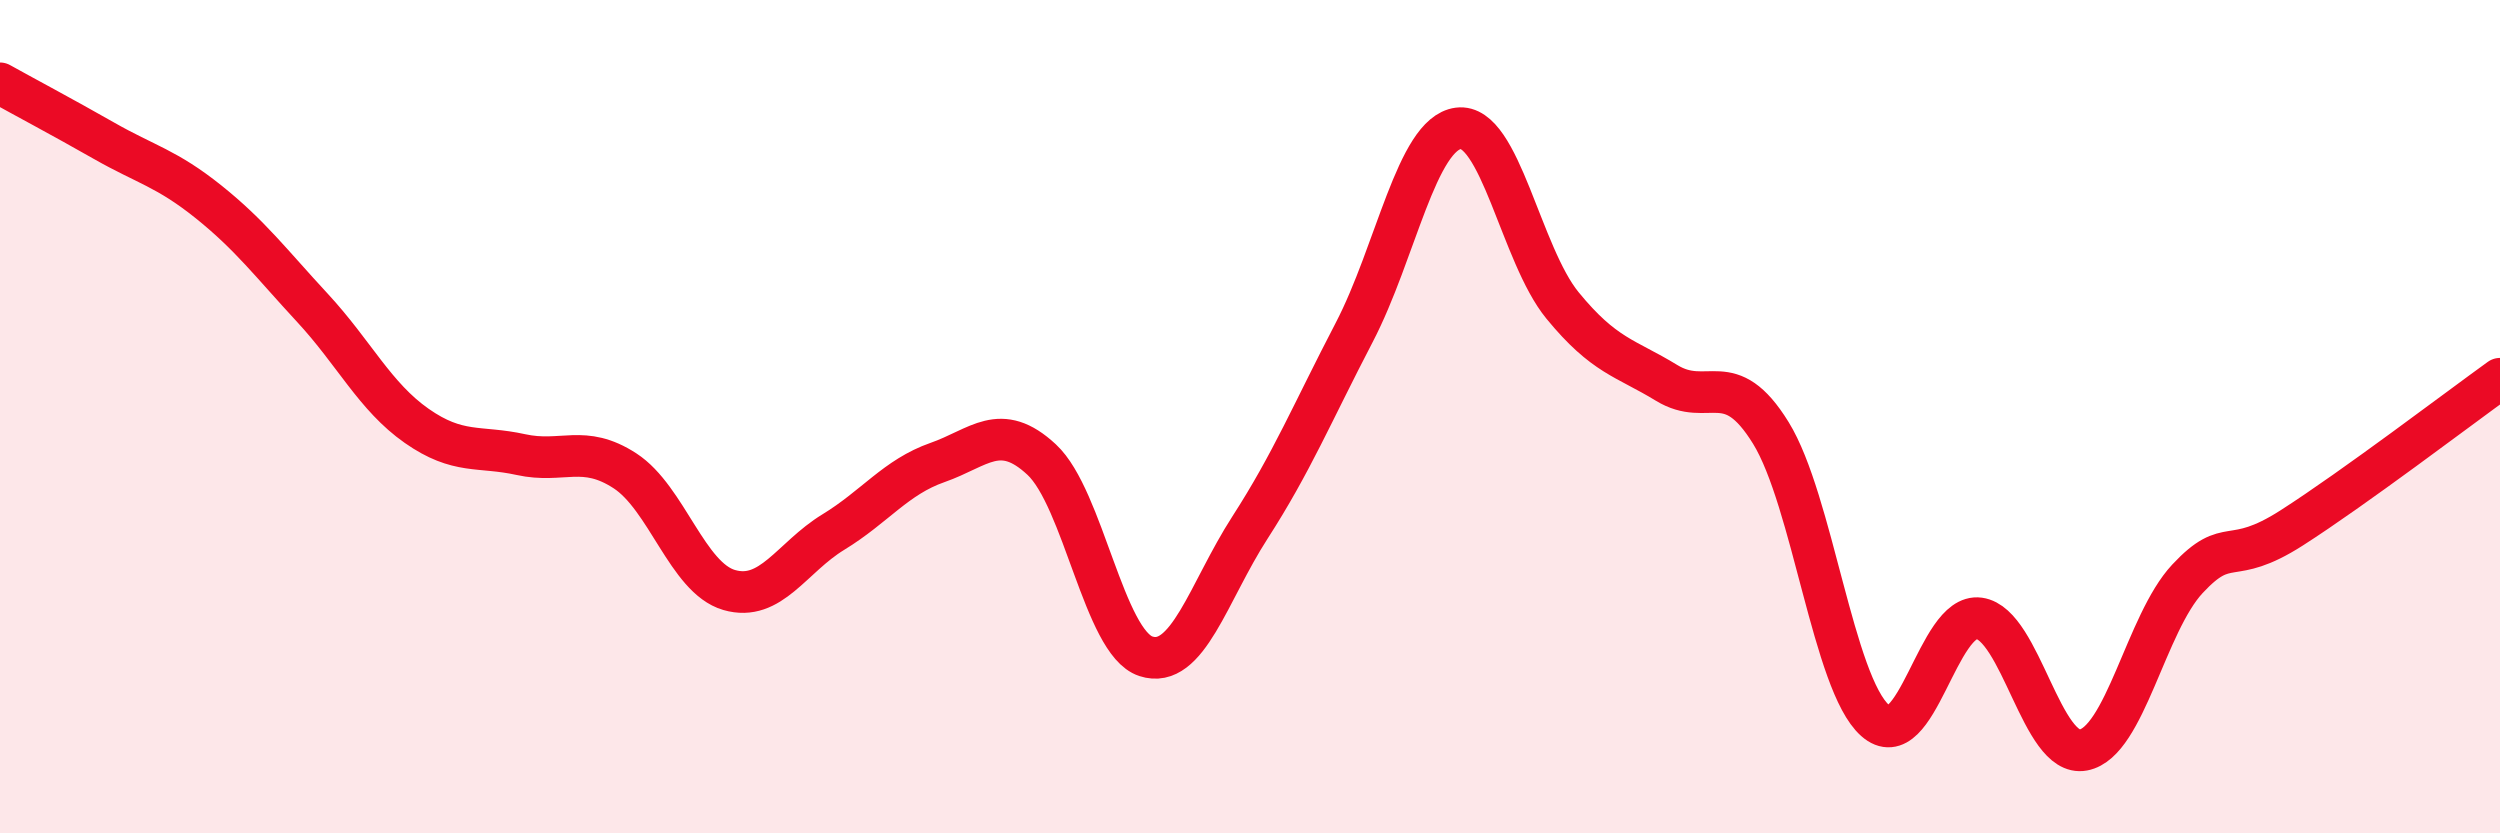 
    <svg width="60" height="20" viewBox="0 0 60 20" xmlns="http://www.w3.org/2000/svg">
      <path
        d="M 0,2 C 0.5,2.28 1.5,2.81 2.5,3.38 C 3.5,3.95 4,4.04 5,4.84 C 6,5.64 6.5,6.31 7.5,7.39 C 8.5,8.47 9,9.52 10,10.22 C 11,10.92 11.5,10.69 12.5,10.91 C 13.5,11.13 14,10.65 15,11.3 C 16,11.95 16.5,13.87 17.5,14.16 C 18.5,14.45 19,13.38 20,12.77 C 21,12.16 21.5,11.45 22.5,11.1 C 23.5,10.75 24,10.1 25,11.03 C 26,11.96 26.5,15.42 27.5,15.75 C 28.5,16.08 29,14.21 30,12.66 C 31,11.11 31.5,9.9 32.5,7.98 C 33.5,6.06 34,3.21 35,3.08 C 36,2.95 36.5,6.11 37.5,7.33 C 38.5,8.55 39,8.58 40,9.19 C 41,9.8 41.5,8.77 42.5,10.39 C 43.5,12.01 44,16.4 45,17.29 C 46,18.18 46.5,14.7 47.5,14.84 C 48.5,14.98 49,18.19 50,18 C 51,17.81 51.5,14.96 52.5,13.89 C 53.5,12.82 53.5,13.63 55,12.67 C 56.5,11.71 59,9.81 60,9.09L60 20L0 20Z"
        fill="#EB0A25"
        opacity="0.1"
        stroke-linecap="round"
        stroke-linejoin="round"
      />
      <path
        d="M 0,2 C 0.5,2.28 1.5,2.81 2.5,3.38 C 3.5,3.95 4,4.04 5,4.84 C 6,5.64 6.5,6.31 7.5,7.39 C 8.5,8.47 9,9.52 10,10.22 C 11,10.92 11.5,10.69 12.5,10.91 C 13.5,11.13 14,10.65 15,11.3 C 16,11.95 16.5,13.87 17.5,14.16 C 18.5,14.45 19,13.38 20,12.77 C 21,12.16 21.5,11.45 22.5,11.1 C 23.5,10.75 24,10.1 25,11.03 C 26,11.96 26.5,15.42 27.5,15.75 C 28.5,16.08 29,14.21 30,12.66 C 31,11.11 31.5,9.9 32.5,7.98 C 33.5,6.06 34,3.21 35,3.08 C 36,2.95 36.5,6.11 37.5,7.33 C 38.5,8.55 39,8.58 40,9.19 C 41,9.8 41.5,8.77 42.5,10.39 C 43.5,12.01 44,16.4 45,17.29 C 46,18.18 46.5,14.7 47.5,14.84 C 48.5,14.98 49,18.19 50,18 C 51,17.81 51.5,14.96 52.5,13.89 C 53.5,12.82 53.5,13.63 55,12.67 C 56.5,11.71 59,9.81 60,9.09"
        stroke="#EB0A25"
        stroke-width="1"
        fill="none"
        stroke-linecap="round"
        stroke-linejoin="round"
      />
    </svg>
  